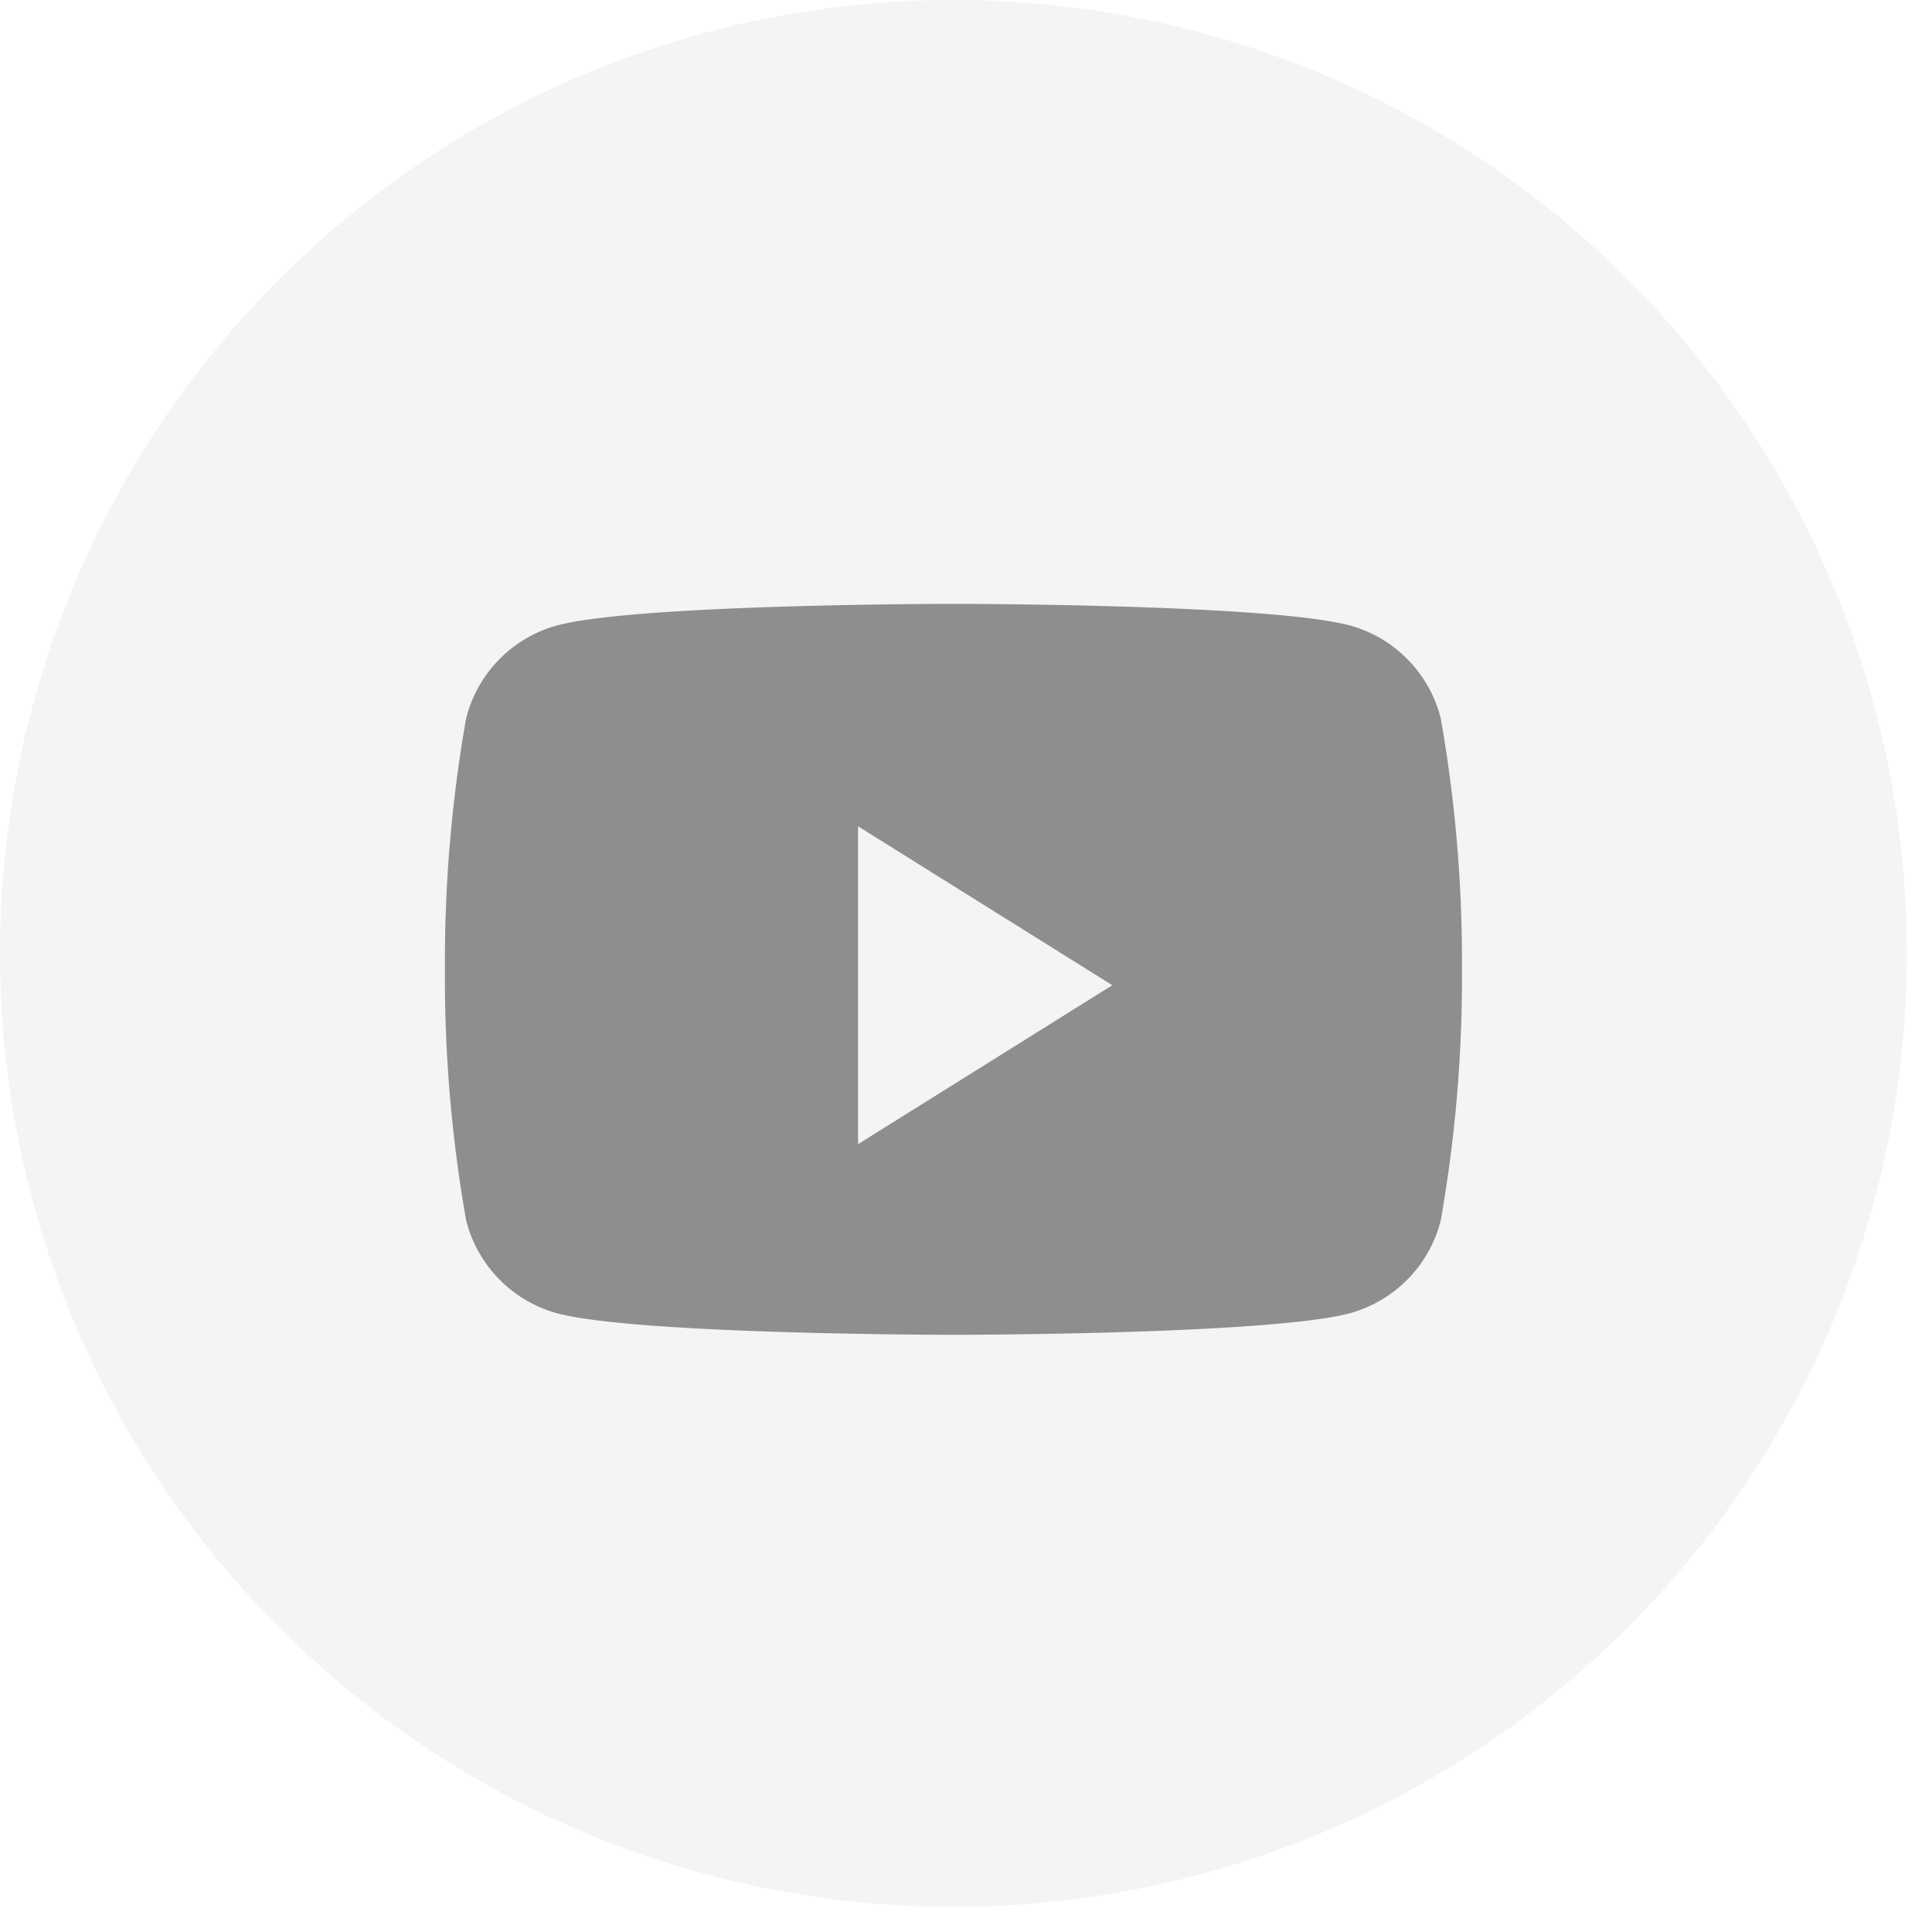 <svg xmlns="http://www.w3.org/2000/svg" width="56" height="56" viewBox="0 0 56 56">
  <g id="Grupo_70" data-name="Grupo 70" transform="translate(-0.001 0)">
    <g id="Social_Icons_White_Youtube" data-name="Social Icons / White / Youtube" transform="translate(0.001)">
      <path id="BG" d="M0,27.636A27.636,27.636,0,1,1,27.636,55.271,27.636,27.636,0,0,1,0,27.636Z" fill="#8d8e8f" opacity="0.1"/>
      <path id="Path" d="M26.256.633a3.742,3.742,0,0,1,2.606,2.676,40.416,40.416,0,0,1,.616,7.285,40.417,40.417,0,0,1-.616,7.285,3.743,3.743,0,0,1-2.606,2.676c-2.3.632-11.517.632-11.517.632s-9.218,0-11.517-.632A3.743,3.743,0,0,1,.616,17.879,40.427,40.427,0,0,1,0,10.594,40.426,40.426,0,0,1,.616,3.308,3.742,3.742,0,0,1,3.222.633C5.521,0,14.739,0,14.739,0S23.957,0,26.256.633ZM11.975,6.448V15.66l7.369-4.606Z" transform="translate(12.897 17.503)" fill="#8d8e8f"/>
    </g>
  </g>
</svg>
